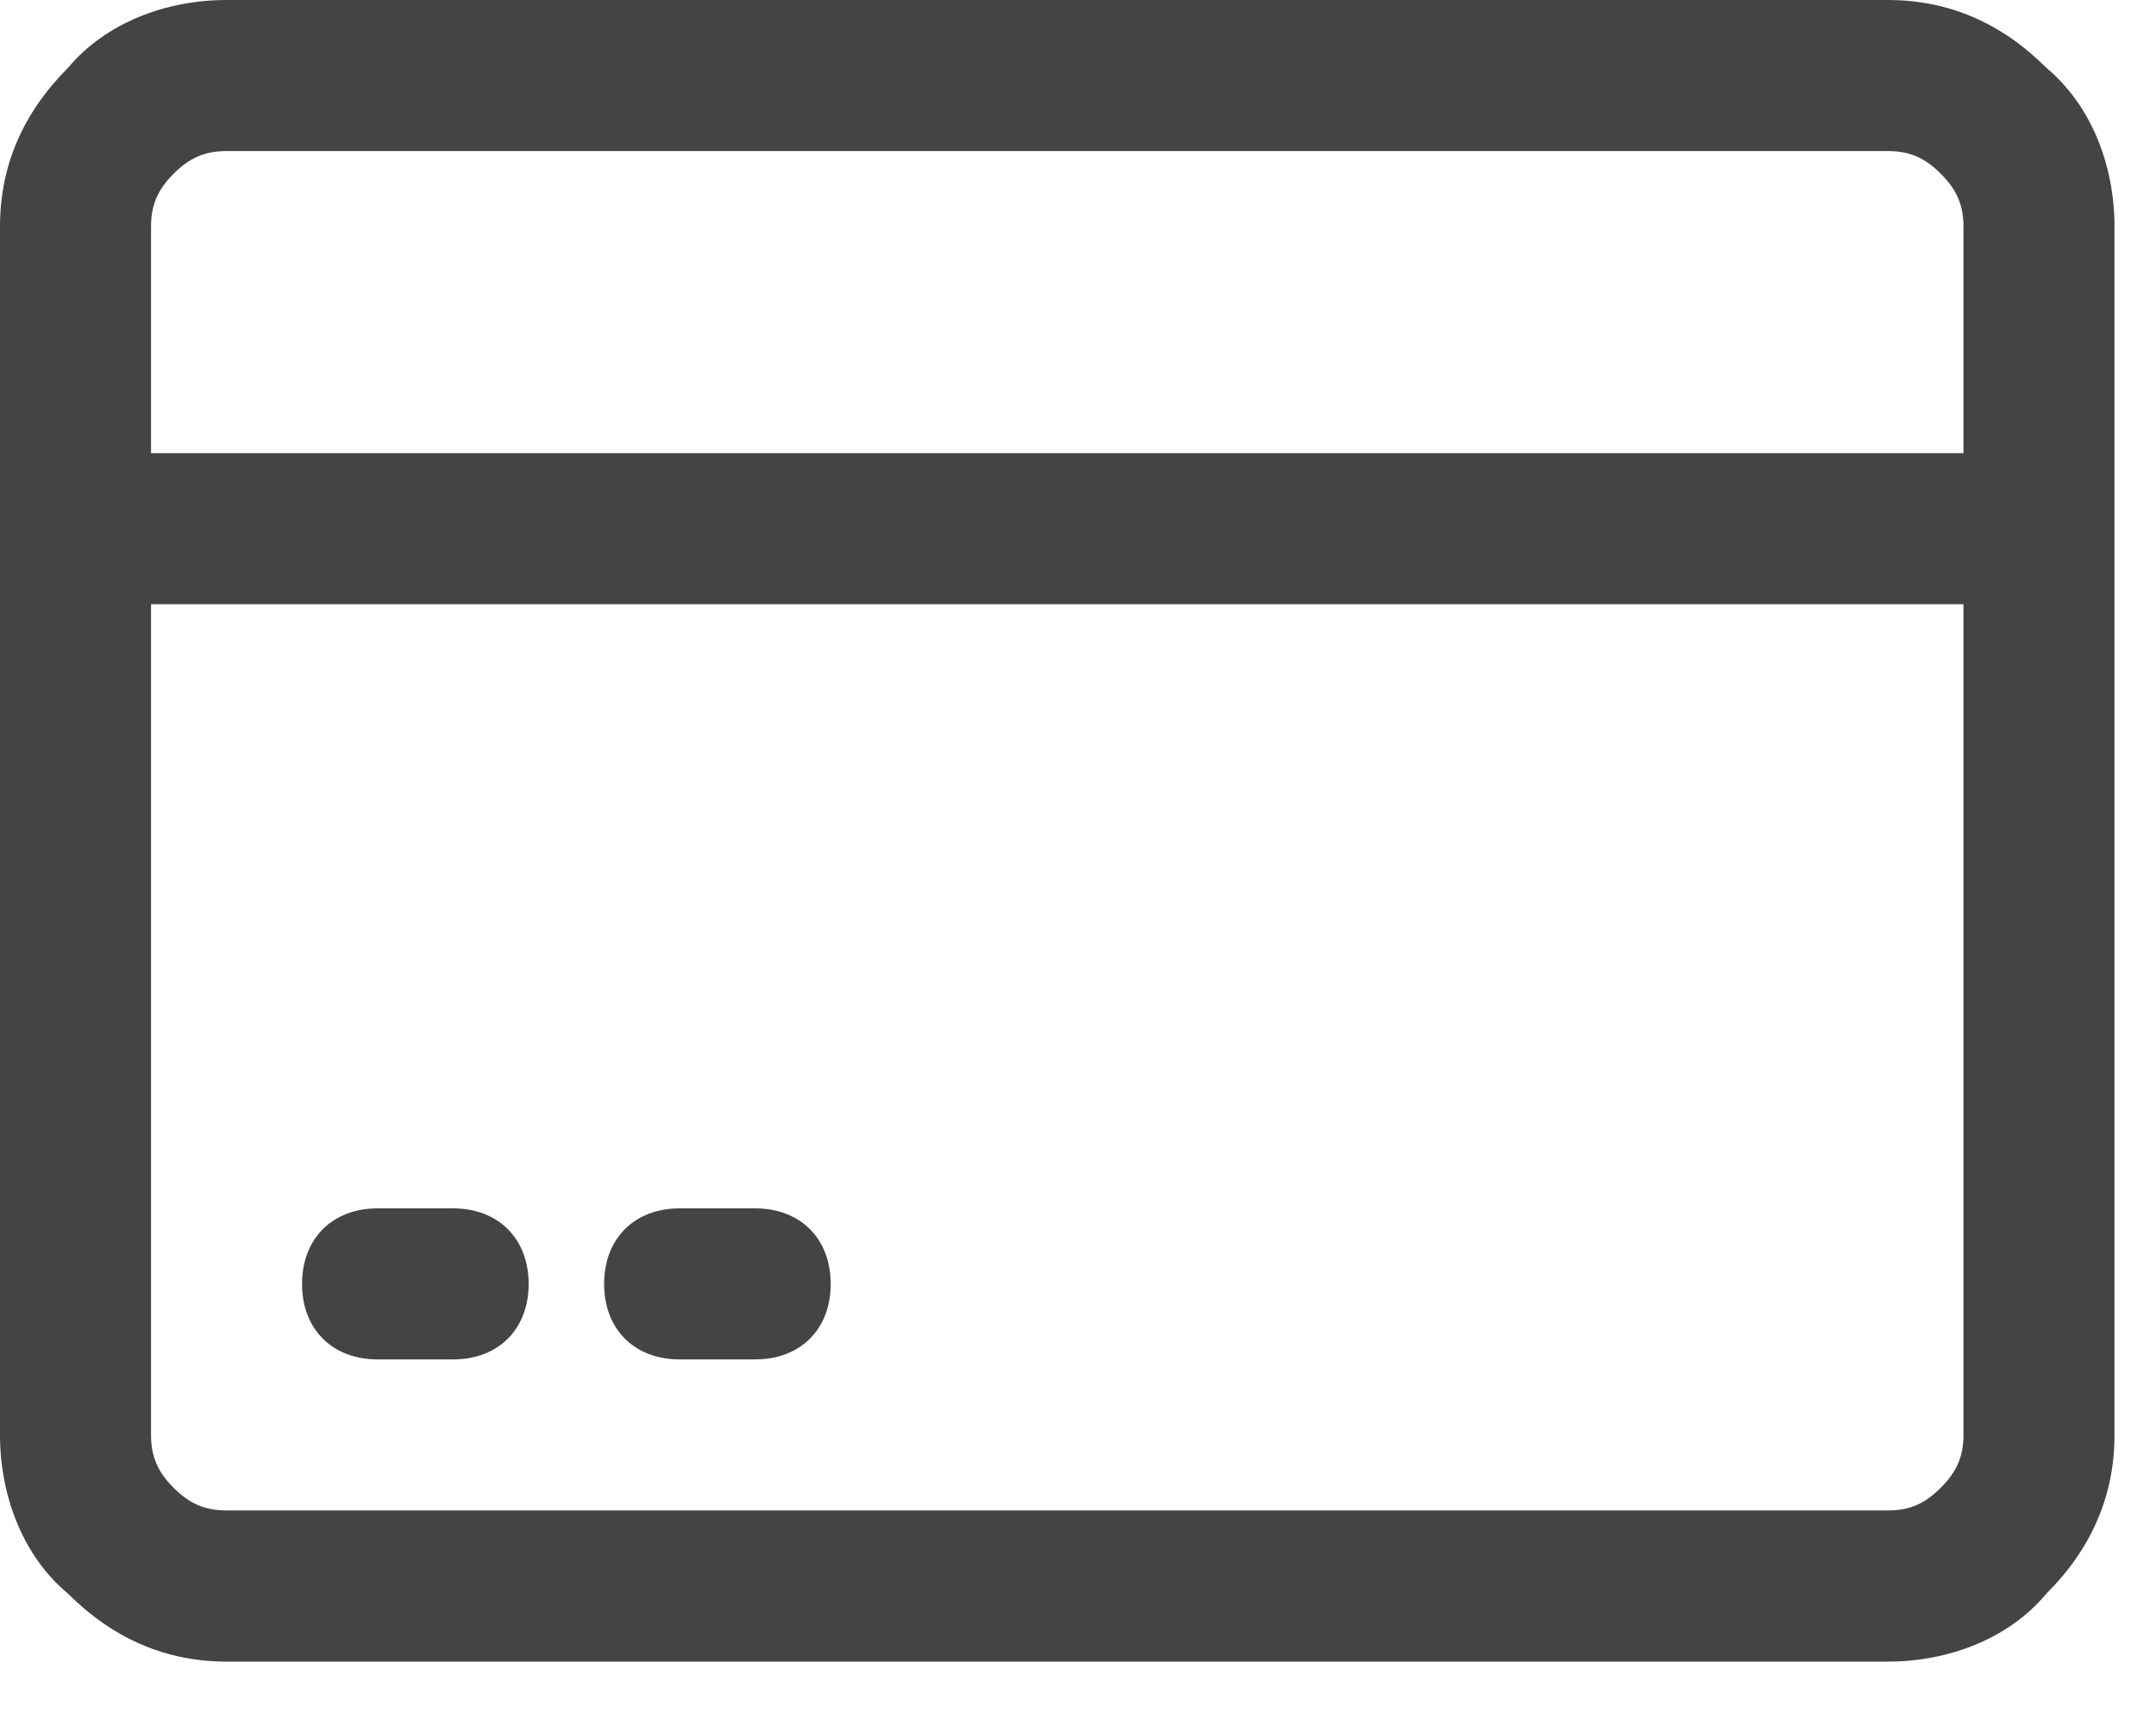 <svg width="20" height="16" viewBox="0 0 20 16" fill="none" xmlns="http://www.w3.org/2000/svg">
<path fill-rule="evenodd" clip-rule="evenodd" d="M0 2.102V13.31C0 13.87 0.21 14.431 0.63 14.781C1.051 15.201 1.541 15.412 2.102 15.412H17.513C18.073 15.412 18.634 15.201 18.984 14.781C19.404 14.361 19.615 13.87 19.615 13.31V2.102C19.615 1.541 19.404 0.981 18.984 0.63C18.564 0.21 18.073 0 17.513 0H2.102C1.541 0 0.981 0.21 0.63 0.63C0.21 1.051 0 1.541 0 2.102ZM18.214 5.604V13.31C18.214 13.52 18.143 13.66 18.003 13.8C17.863 13.94 17.723 14.01 17.513 14.01H2.102C1.891 14.01 1.751 13.94 1.611 13.8C1.471 13.66 1.401 13.52 1.401 13.31V5.604H18.214ZM3.503 12.609H4.203C4.623 12.609 4.904 12.329 4.904 11.909C4.904 11.489 4.623 11.208 4.203 11.208H3.503C3.082 11.208 2.802 11.489 2.802 11.909C2.802 12.329 3.082 12.609 3.503 12.609ZM6.305 12.609H7.005C7.426 12.609 7.706 12.329 7.706 11.909C7.706 11.489 7.426 11.208 7.005 11.208H6.305C5.884 11.208 5.604 11.489 5.604 11.909C5.604 12.329 5.884 12.609 6.305 12.609ZM18.214 4.203H1.401V2.102C1.401 1.891 1.471 1.751 1.611 1.611C1.751 1.471 1.891 1.401 2.102 1.401H17.513C17.723 1.401 17.863 1.471 18.003 1.611C18.143 1.751 18.214 1.891 18.214 2.102V4.203Z" fill="#444444"/>
</svg>
